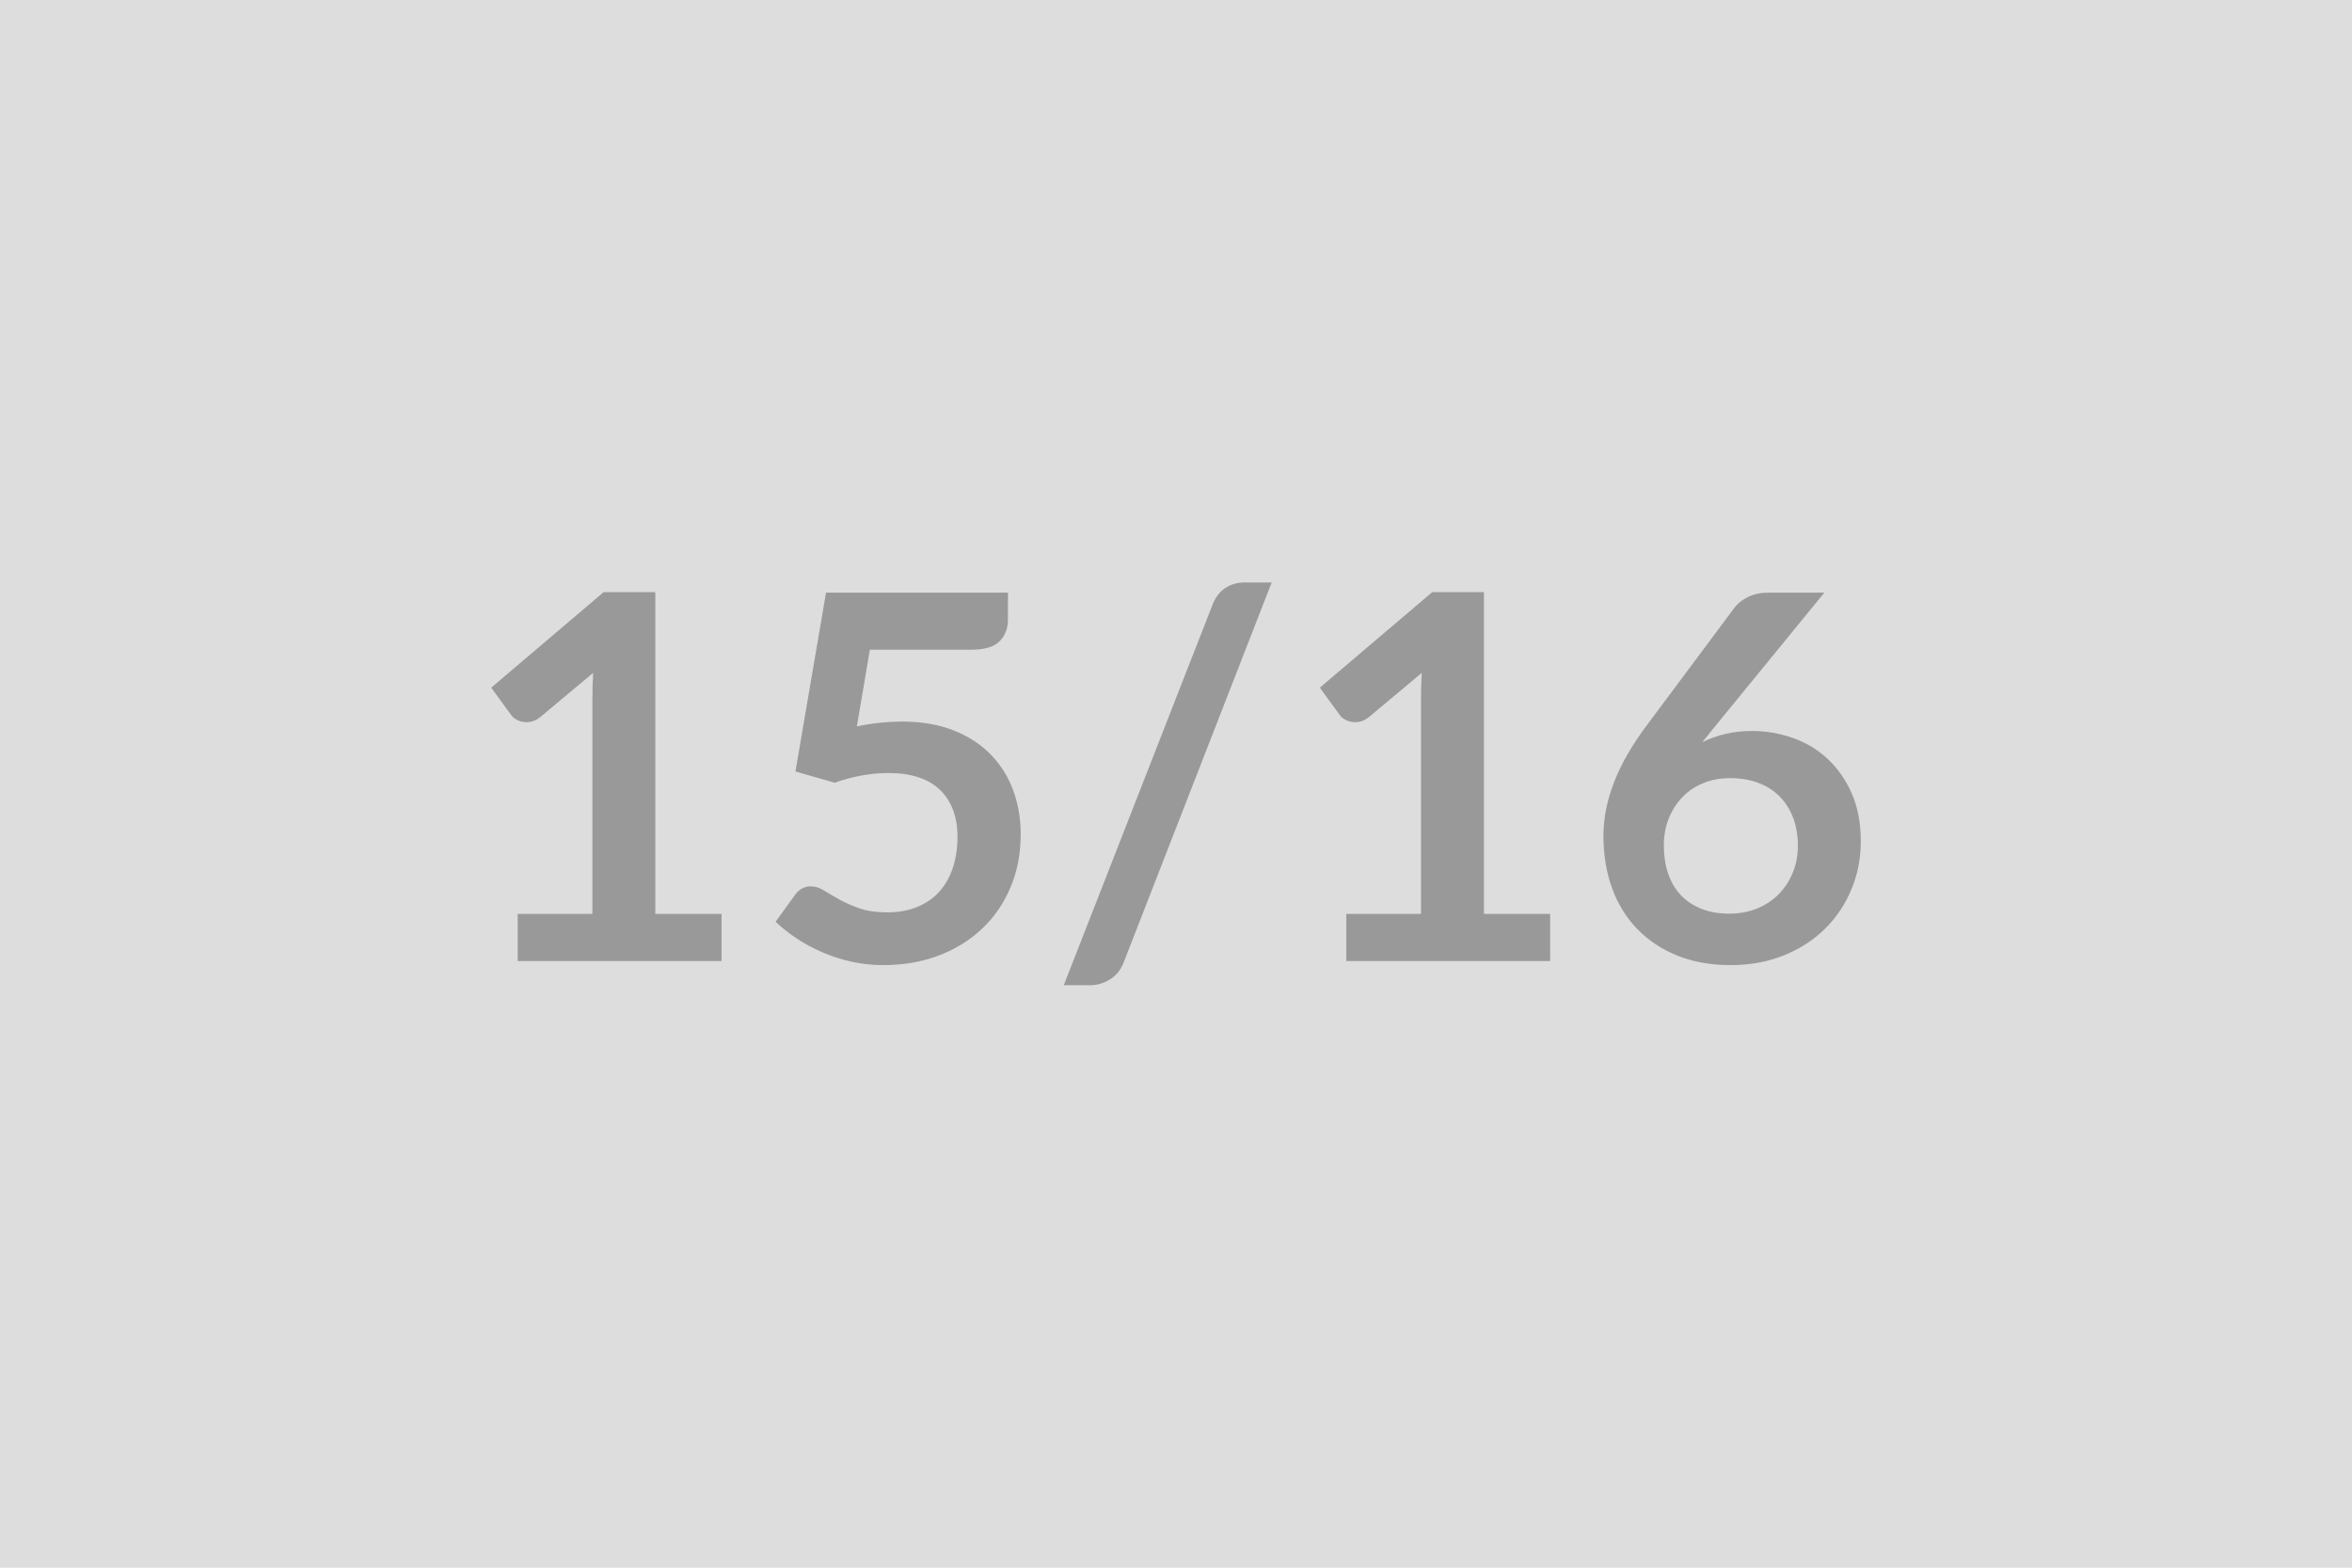 <svg xmlns="http://www.w3.org/2000/svg" width="600" height="400" viewBox="0 0 600 400"><rect width="100%" height="100%" fill="#DDDDDD"/><path fill="#999999" d="M167.17 233.18h16.9v12.03h-52v-12.03h19.05v-54.79q0-3.25.19-6.7L137.79 183q-1.17.91-2.3 1.14-1.14.23-2.15.03-1.01-.19-1.79-.68t-1.17-1.07l-5.07-6.96 28.67-24.37h13.19zm54.73-67.4-3.31 19.56q3.12-.65 5.98-.94t5.52-.29q7.41 0 13.07 2.21 5.65 2.21 9.49 6.11 3.83 3.9 5.78 9.13 1.95 5.24 1.95 11.28 0 7.48-2.63 13.65-2.63 6.18-7.31 10.56-4.68 4.39-11.08 6.8-6.41 2.4-13.95 2.4-4.42 0-8.38-.91-3.97-.91-7.44-2.44-3.48-1.52-6.44-3.51-2.96-1.98-5.3-4.19l4.94-6.83q1.56-2.21 4.1-2.21 1.62 0 3.31 1.05 1.69 1.04 3.87 2.27t5.14 2.27q2.95 1.04 7.11 1.04 4.42 0 7.8-1.43t5.63-3.99q2.24-2.57 3.38-6.11 1.13-3.55 1.13-7.71 0-7.67-4.45-11.99t-13.16-4.32q-6.7 0-13.72 2.47l-10.01-2.86 7.8-45.63h46.41v6.82q0 3.45-2.14 5.59-2.15 2.15-7.28 2.15zm102.51-17.16-37.7 96.79q-1.11 2.99-3.54 4.48-2.44 1.49-4.98 1.49h-6.82l37.96-97.11q1.04-2.73 3.18-4.19 2.15-1.46 5.01-1.46zm54.14 84.56h16.9v12.03h-52v-12.03h19.05v-54.79q0-3.25.19-6.7L349.17 183q-1.17.91-2.3 1.14-1.14.23-2.15.03-1.01-.19-1.79-.68t-1.17-1.07l-5.07-6.96 28.67-24.37h13.19zm86.84-81.96-27.88 34.12-3.25 4.03q2.73-1.36 5.88-2.11 3.16-.75 6.8-.75 5.33 0 10.36 1.76 5.04 1.75 8.87 5.3 3.84 3.54 6.18 8.8 2.34 5.27 2.34 12.29 0 6.57-2.41 12.32-2.4 5.75-6.76 10.04-4.35 4.29-10.49 6.76t-13.55 2.47q-7.55 0-13.53-2.4-5.98-2.41-10.2-6.73-4.23-4.33-6.47-10.4-2.24-6.08-2.24-13.49 0-6.63 2.7-13.62t8.35-14.53l22.43-30.09q1.17-1.56 3.41-2.67 2.24-1.1 5.16-1.1zm-24.24 81.9q3.83 0 7.05-1.3t5.53-3.64q2.3-2.34 3.6-5.49 1.31-3.16 1.31-6.86 0-4.03-1.24-7.25-1.23-3.21-3.51-5.46-2.28-2.24-5.46-3.41-3.19-1.17-7.02-1.17t-6.96 1.3q-3.12 1.3-5.32 3.61-2.21 2.31-3.45 5.46-1.23 3.15-1.23 6.79 0 3.9 1.07 7.12 1.07 3.21 3.18 5.49 2.12 2.27 5.23 3.54 3.12 1.27 7.22 1.27"/></svg>